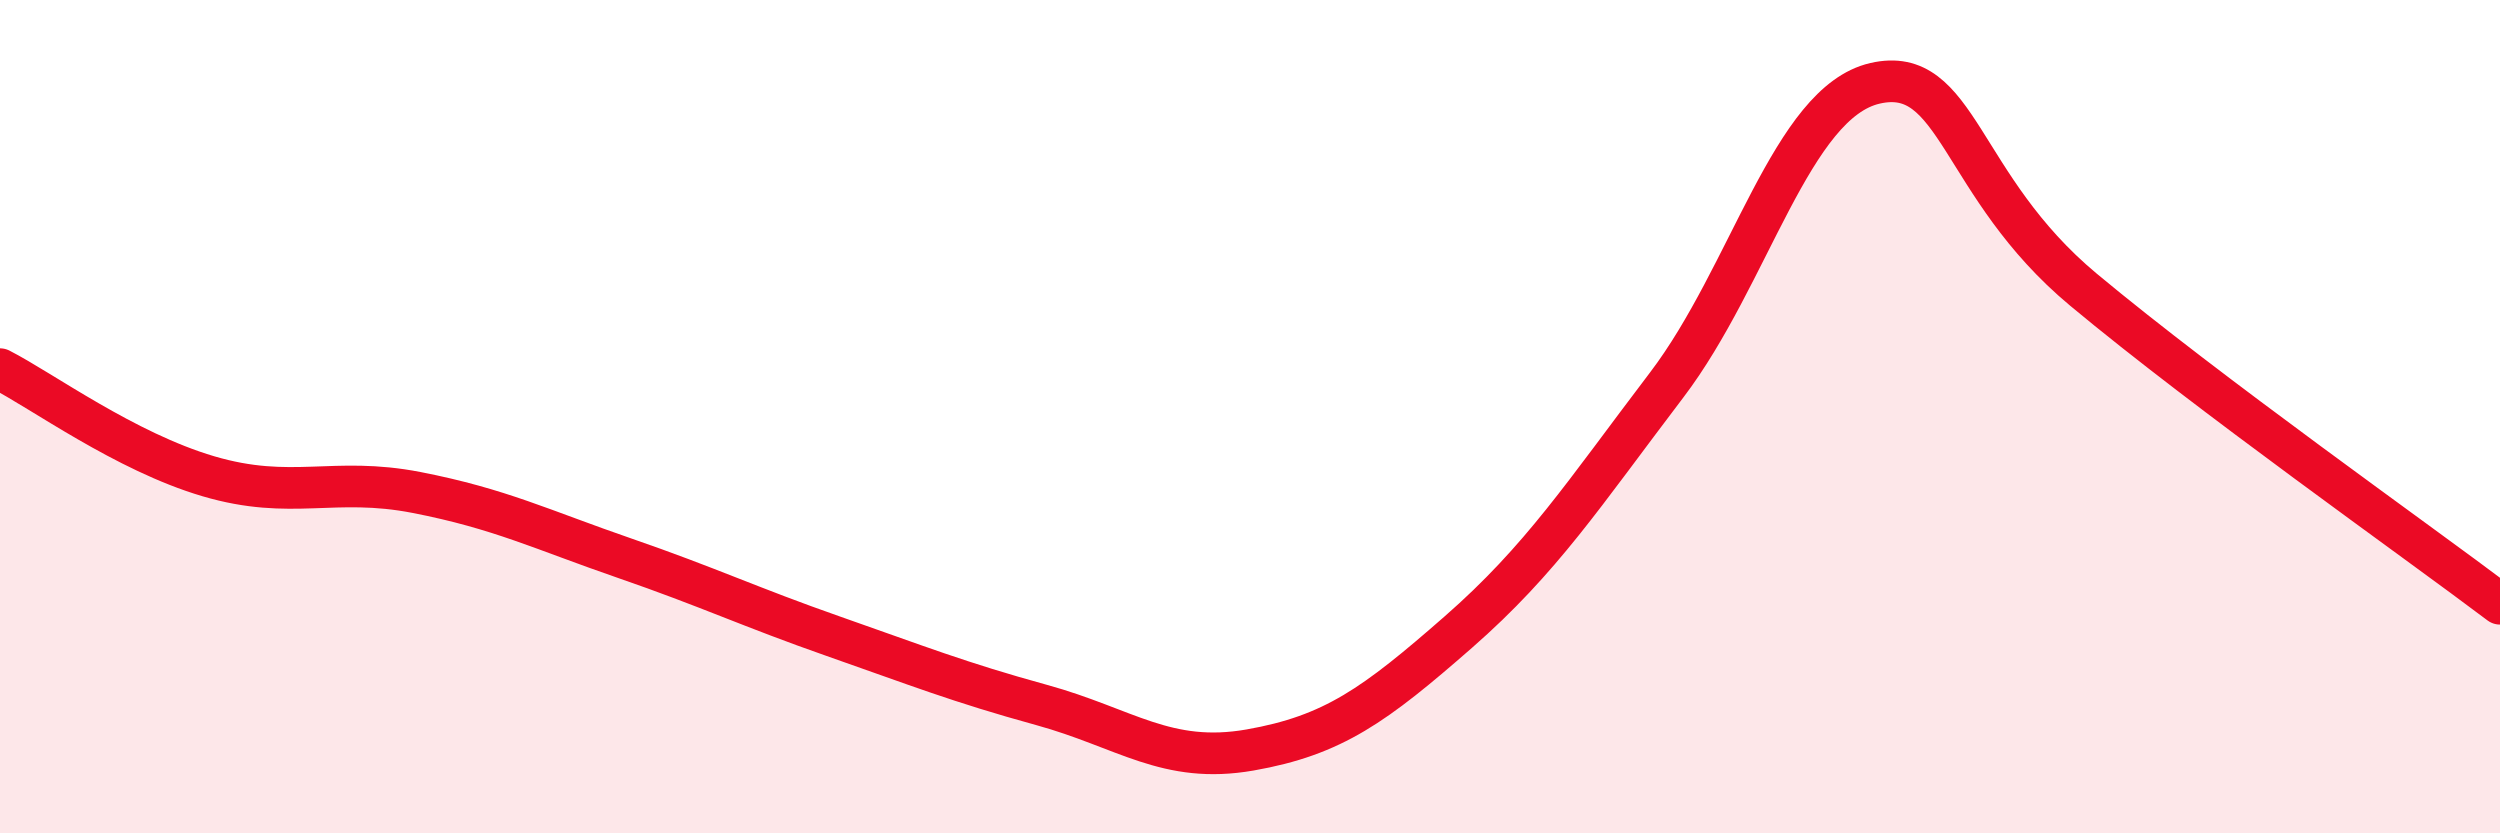 
    <svg width="60" height="20" viewBox="0 0 60 20" xmlns="http://www.w3.org/2000/svg">
      <path
        d="M 0,8.86 C 1,9.37 3,10.84 5,11.43 C 7,12.02 8,11.43 10,11.82 C 12,12.21 13,12.71 15,13.4 C 17,14.09 18,14.57 20,15.27 C 22,15.97 23,16.37 25,16.92 C 27,17.47 28,18.35 30,18 C 32,17.65 33,16.92 35,15.17 C 37,13.42 38,11.87 40,9.24 C 42,6.61 43,2.46 45,2 C 47,1.54 47,4.45 50,6.95 C 53,9.45 58,12.98 60,14.49L60 20L0 20Z"
        fill="#EB0A25"
        opacity="0.1"
        stroke-linecap="round"
        stroke-linejoin="round"
      />
      <path
        d="M 0,8.86 C 1,9.37 3,10.84 5,11.43 C 7,12.02 8,11.43 10,11.82 C 12,12.21 13,12.71 15,13.4 C 17,14.09 18,14.57 20,15.27 C 22,15.97 23,16.37 25,16.92 C 27,17.47 28,18.35 30,18 C 32,17.65 33,16.92 35,15.17 C 37,13.42 38,11.87 40,9.24 C 42,6.61 43,2.46 45,2 C 47,1.54 47,4.45 50,6.95 C 53,9.45 58,12.98 60,14.49"
        stroke="#EB0A25"
        stroke-width="1"
        fill="none"
        stroke-linecap="round"
        stroke-linejoin="round"
      />
    </svg>
  